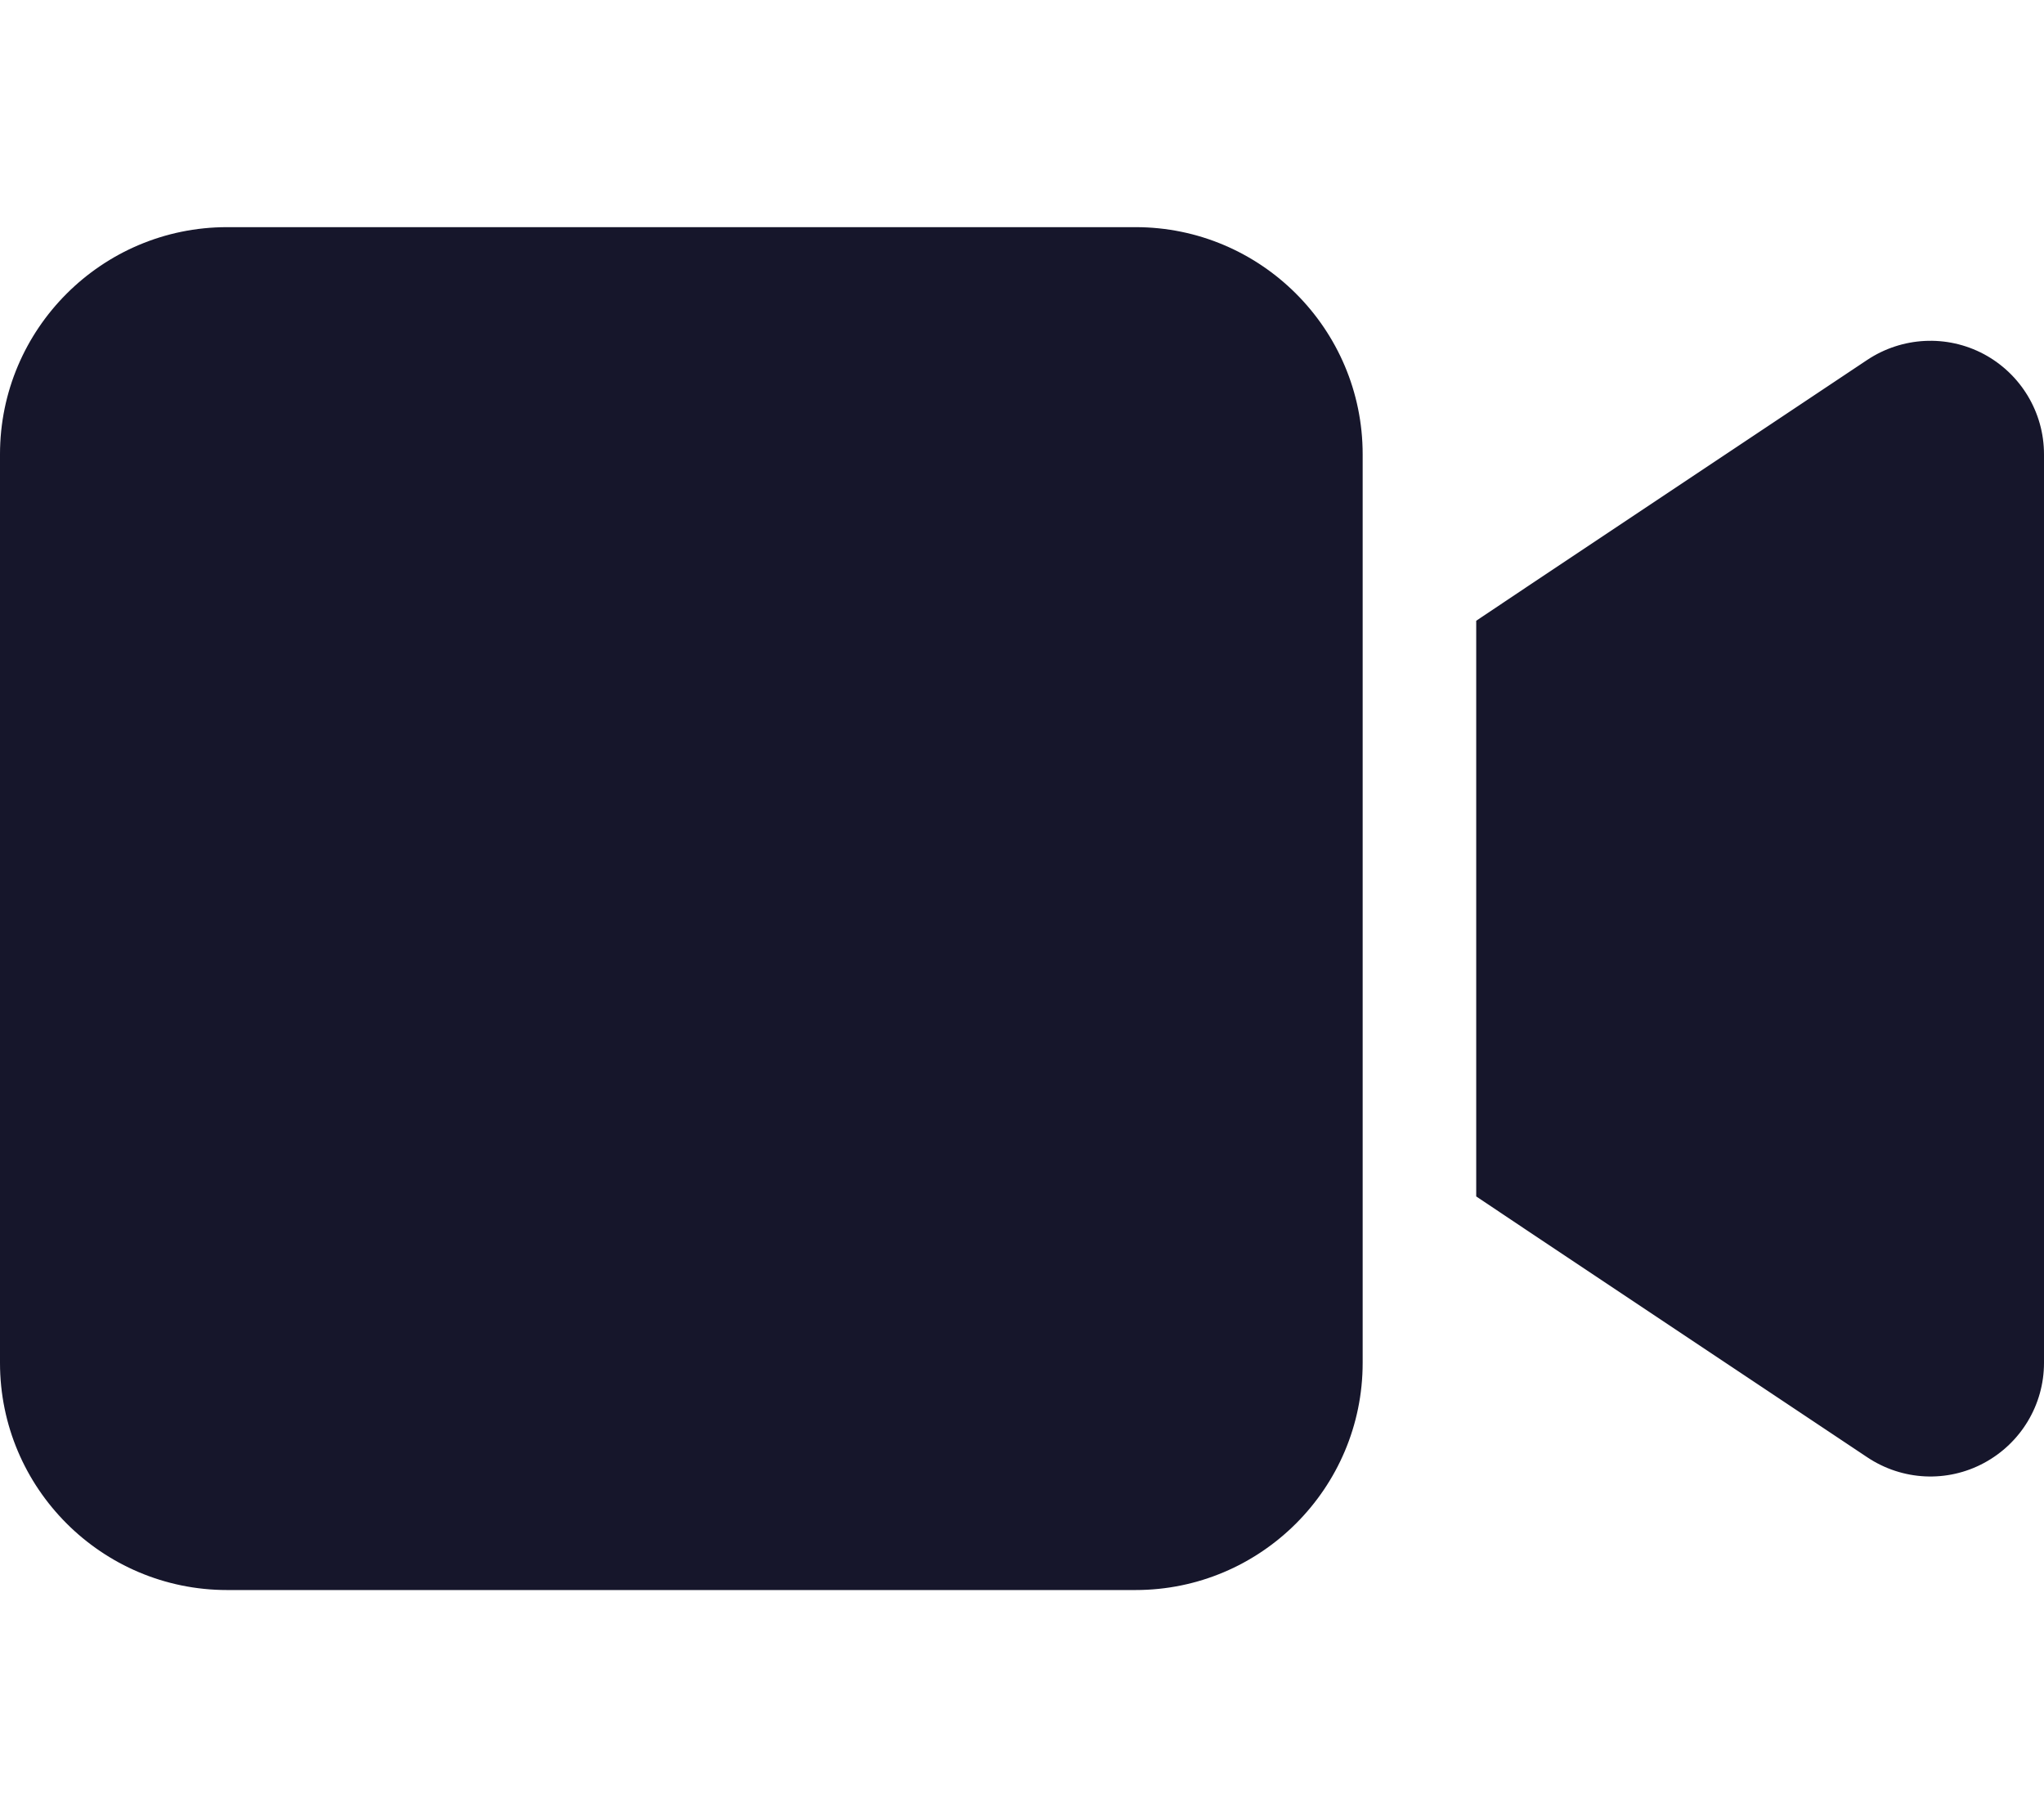 <?xml version="1.0" encoding="UTF-8"?><svg id="a" xmlns="http://www.w3.org/2000/svg" viewBox="0 0 576 512"><defs><style>.b{fill:#16162b;}</style></defs><path class="b" d="m0,128c0-35.3,28.7-64,64-64h256c35.3,0,64,28.7,64,64v256c0,35.3-28.7,64-64,64H64c-35.3,0-64-28.7-64-64V128Zm559.1-28.2c10.4,5.6,16.9,16.4,16.9,28.2v256c0,11.8-6.5,22.6-16.9,28.2s-23,5-32.9-1.6l-96-64-14.2-9.5v-162.2l14.2-9.5,96-64c9.8-6.5,22.4-7.2,32.9-1.6h0Z"/></svg>